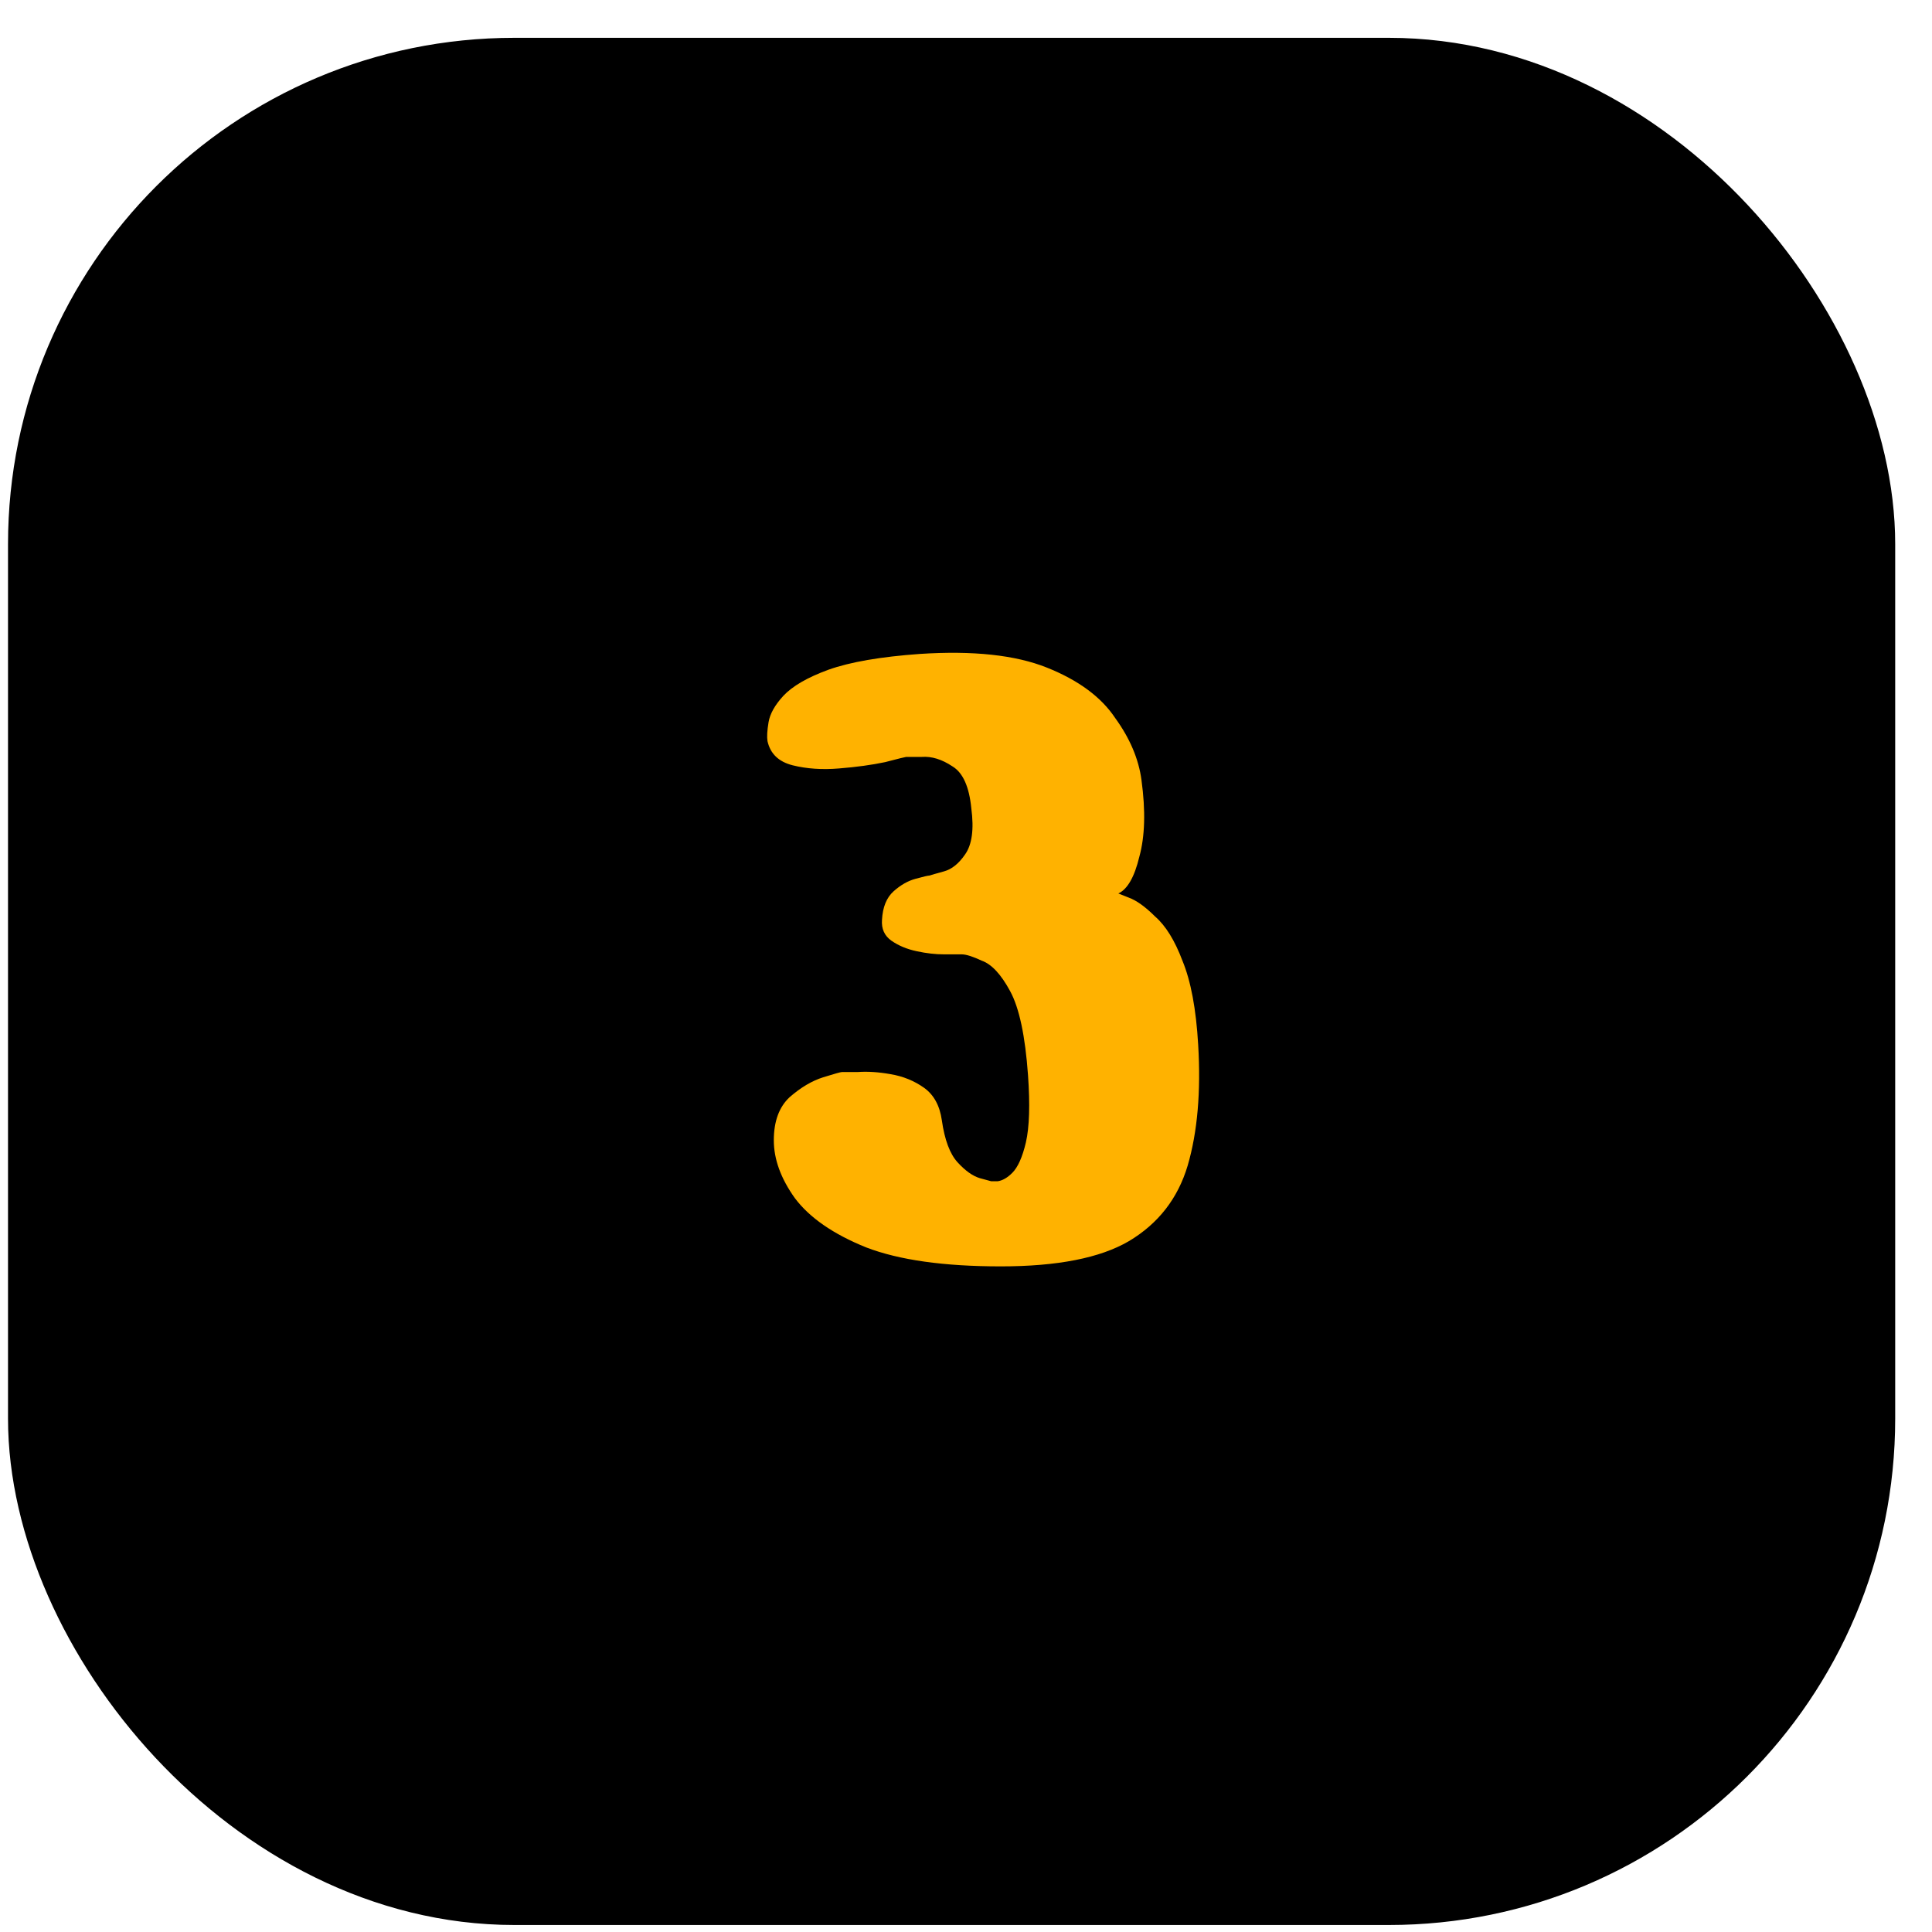 <?xml version="1.0" encoding="UTF-8"?> <svg xmlns="http://www.w3.org/2000/svg" width="40" height="40" viewBox="0 0 40 40" fill="none"><rect x="1.119" y="1.736" width="37.166" height="37.166" rx="9.53" fill="black" stroke="black" stroke-width="1.906"></rect><path d="M15.89 15.344C15.876 15.257 15.883 15.127 15.912 14.953C15.941 14.779 16.043 14.598 16.216 14.409C16.405 14.206 16.717 14.025 17.152 13.866C17.601 13.706 18.232 13.597 19.044 13.539C20.146 13.467 21.023 13.561 21.675 13.822C22.328 14.083 22.799 14.431 23.089 14.866C23.393 15.286 23.575 15.714 23.633 16.149C23.72 16.787 23.705 17.316 23.589 17.737C23.488 18.157 23.343 18.411 23.154 18.498C23.154 18.498 23.227 18.527 23.372 18.585C23.531 18.643 23.712 18.773 23.916 18.976C24.133 19.165 24.322 19.469 24.481 19.89C24.655 20.31 24.764 20.89 24.807 21.63C24.865 22.601 24.793 23.435 24.59 24.131C24.387 24.812 23.981 25.334 23.372 25.697C22.777 26.045 21.893 26.219 20.718 26.219C19.544 26.219 18.616 26.088 17.935 25.827C17.253 25.552 16.76 25.211 16.456 24.805C16.166 24.399 16.021 24 16.021 23.609C16.021 23.217 16.13 22.92 16.347 22.717C16.579 22.514 16.811 22.377 17.043 22.304C17.275 22.232 17.405 22.195 17.434 22.195C17.463 22.195 17.572 22.195 17.761 22.195C17.964 22.181 18.188 22.195 18.435 22.239C18.696 22.282 18.928 22.377 19.131 22.521C19.334 22.666 19.457 22.891 19.5 23.196C19.558 23.602 19.667 23.892 19.827 24.066C19.986 24.24 20.139 24.348 20.284 24.392C20.443 24.435 20.523 24.457 20.523 24.457C20.523 24.457 20.566 24.457 20.653 24.457C20.755 24.443 20.856 24.385 20.958 24.283C21.074 24.167 21.168 23.957 21.24 23.652C21.313 23.333 21.327 22.869 21.284 22.261C21.226 21.448 21.103 20.869 20.914 20.521C20.726 20.173 20.53 19.962 20.327 19.89C20.139 19.803 20.001 19.759 19.914 19.759C19.856 19.759 19.733 19.759 19.544 19.759C19.37 19.759 19.182 19.738 18.979 19.694C18.776 19.651 18.602 19.578 18.457 19.477C18.312 19.375 18.246 19.23 18.261 19.042C18.275 18.781 18.355 18.585 18.5 18.454C18.645 18.324 18.797 18.237 18.957 18.194C19.116 18.15 19.211 18.128 19.24 18.128C19.283 18.114 19.384 18.085 19.544 18.041C19.703 17.998 19.849 17.882 19.979 17.693C20.124 17.49 20.168 17.171 20.11 16.736C20.066 16.287 19.936 15.997 19.718 15.866C19.5 15.721 19.29 15.656 19.087 15.671C18.899 15.671 18.79 15.671 18.761 15.671C18.747 15.671 18.602 15.707 18.326 15.779C18.051 15.837 17.732 15.881 17.369 15.91C17.021 15.939 16.702 15.917 16.412 15.845C16.122 15.772 15.948 15.605 15.89 15.344Z" fill="#FFB200"></path></svg> 